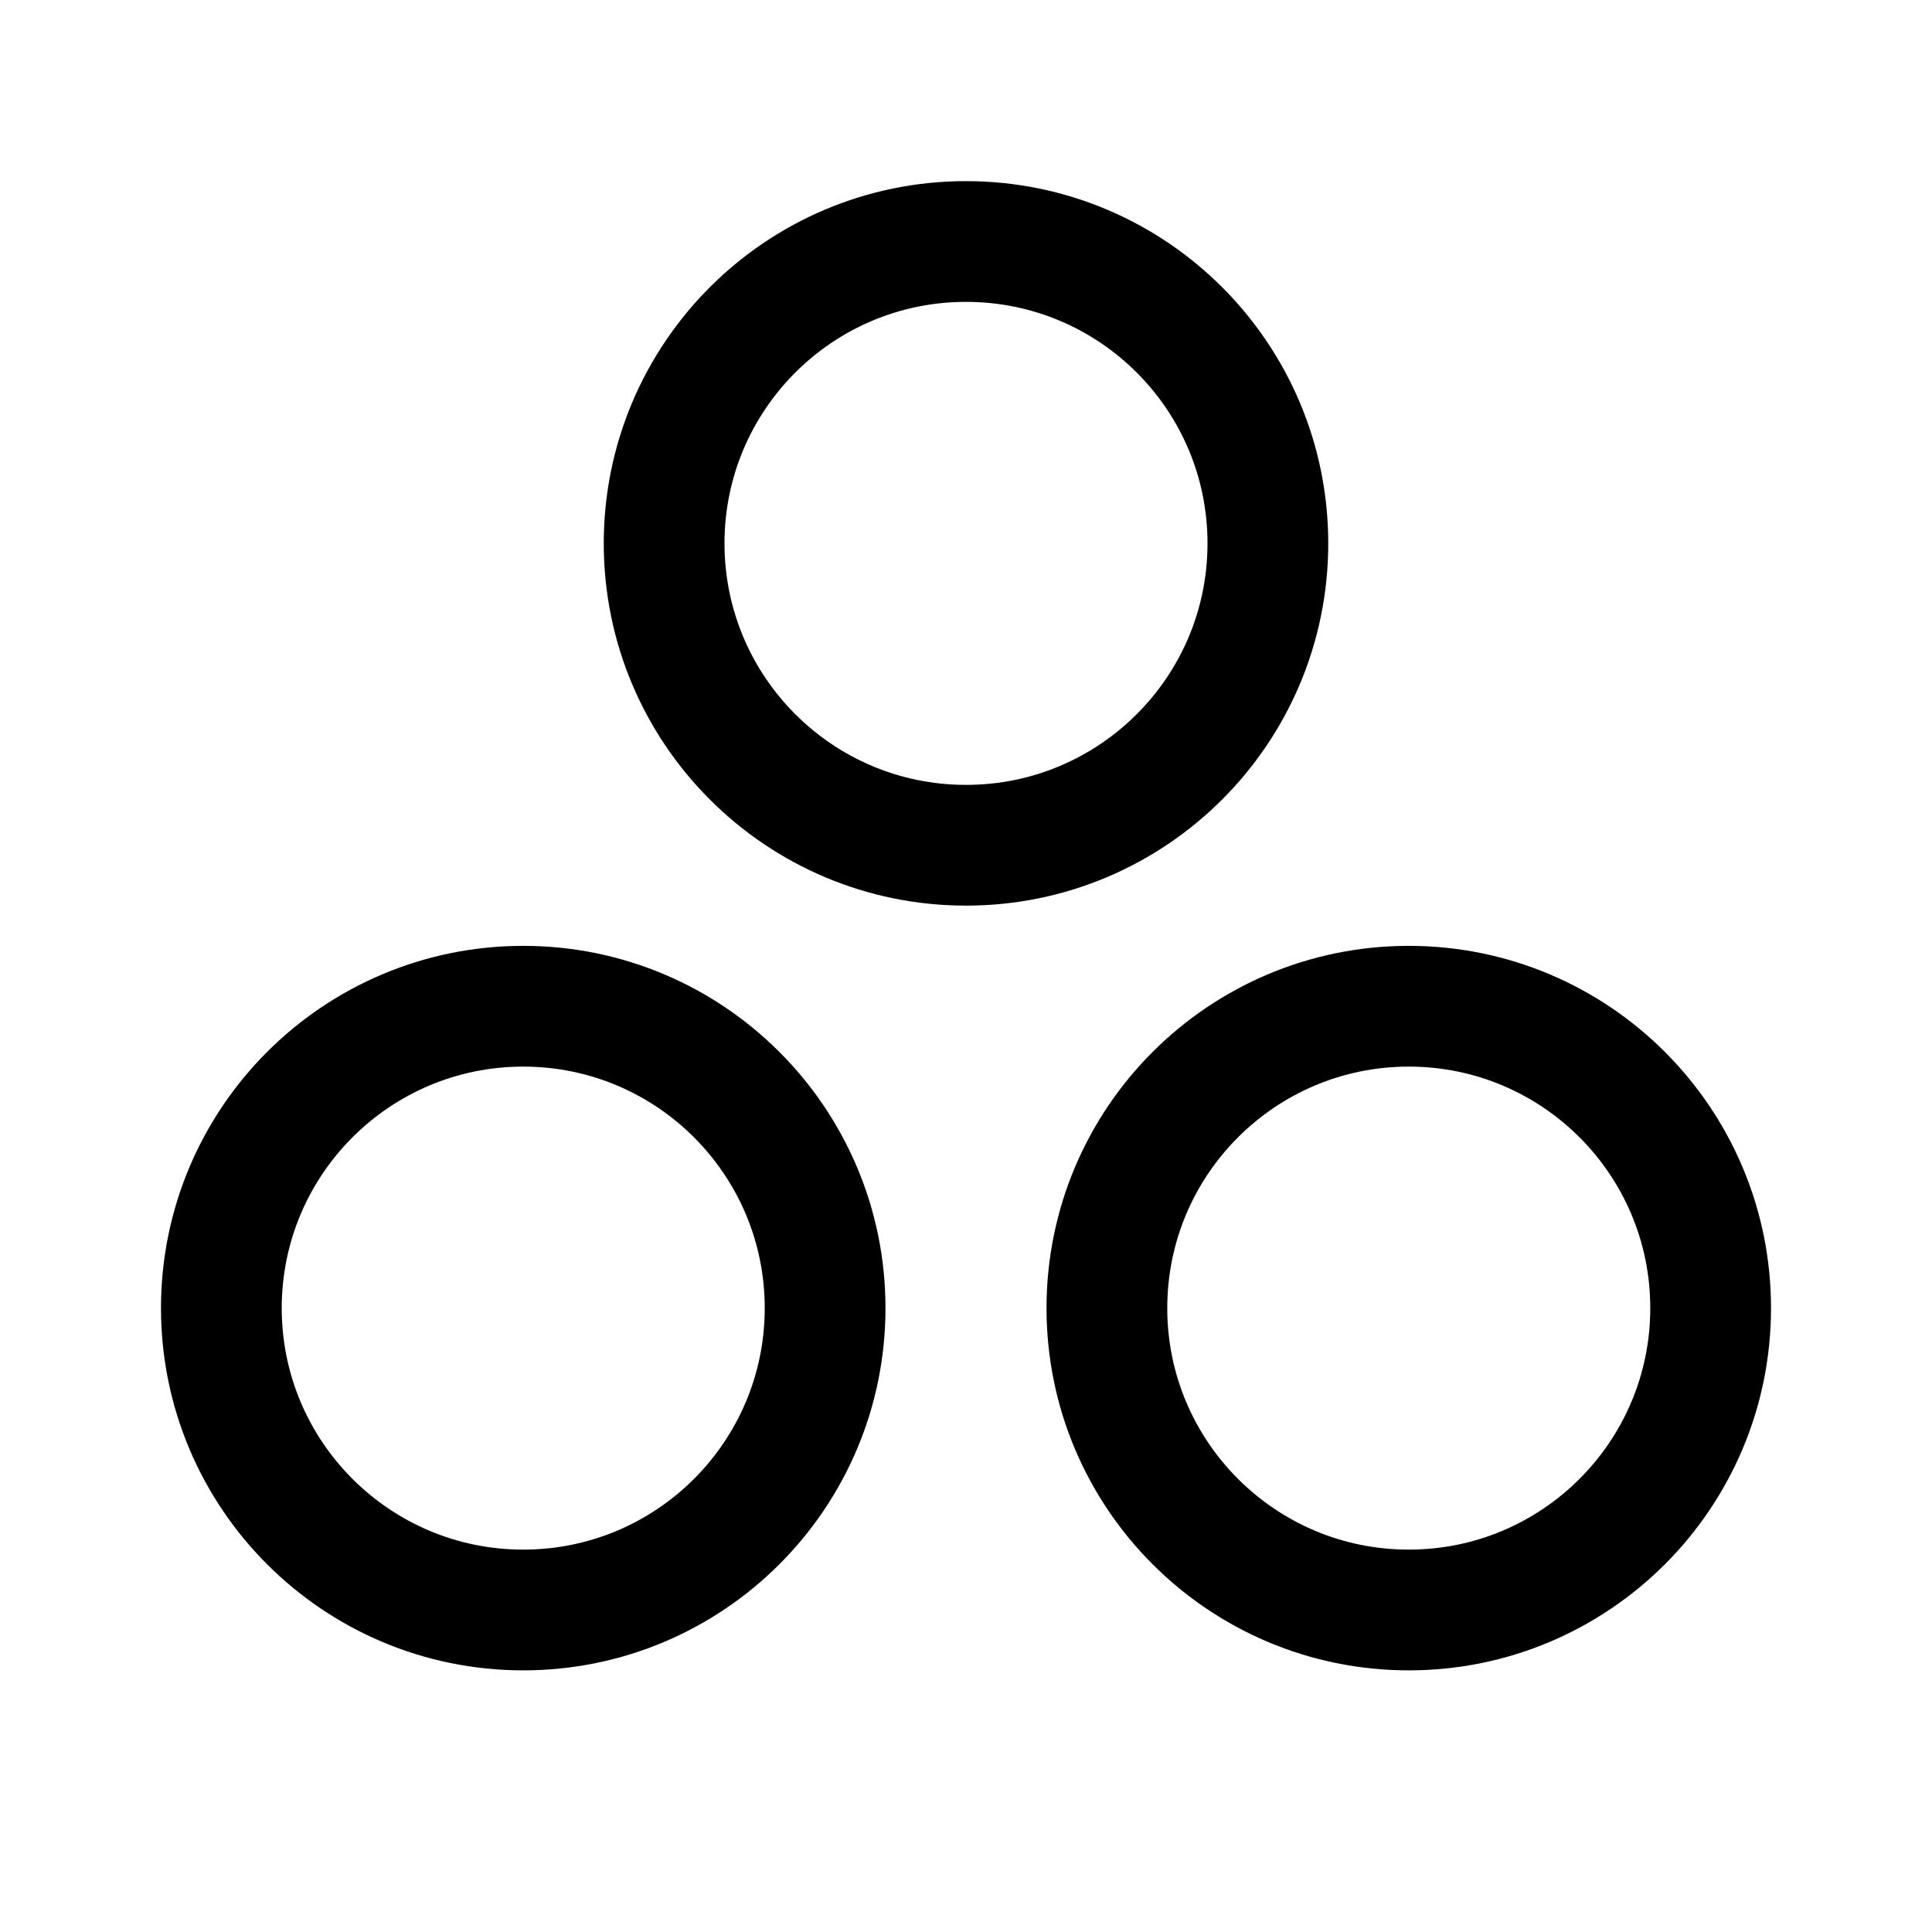 <svg width="40" height="40" viewBox="0 0 40 40" fill="none" xmlns="http://www.w3.org/2000/svg">
<path d="M26.25 11.25C26.25 14.702 23.452 17.5 20 17.5C16.548 17.5 13.75 14.702 13.75 11.25C13.75 7.798 16.548 5 20 5C23.452 5 26.25 7.798 26.25 11.25Z" stroke="black" stroke-width="2.5"/>
<path d="M17.083 27.083C17.083 30.535 14.285 33.333 10.833 33.333C7.381 33.333 4.583 30.535 4.583 27.083C4.583 23.631 7.381 20.833 10.833 20.833C14.285 20.833 17.083 23.631 17.083 27.083Z" stroke="black" stroke-width="2.5"/>
<path d="M35.417 27.083C35.417 30.535 32.619 33.333 29.167 33.333C25.715 33.333 22.917 30.535 22.917 27.083C22.917 23.631 25.715 20.833 29.167 20.833C32.619 20.833 35.417 23.631 35.417 27.083Z" stroke="black" stroke-width="2.5"/>
</svg>
